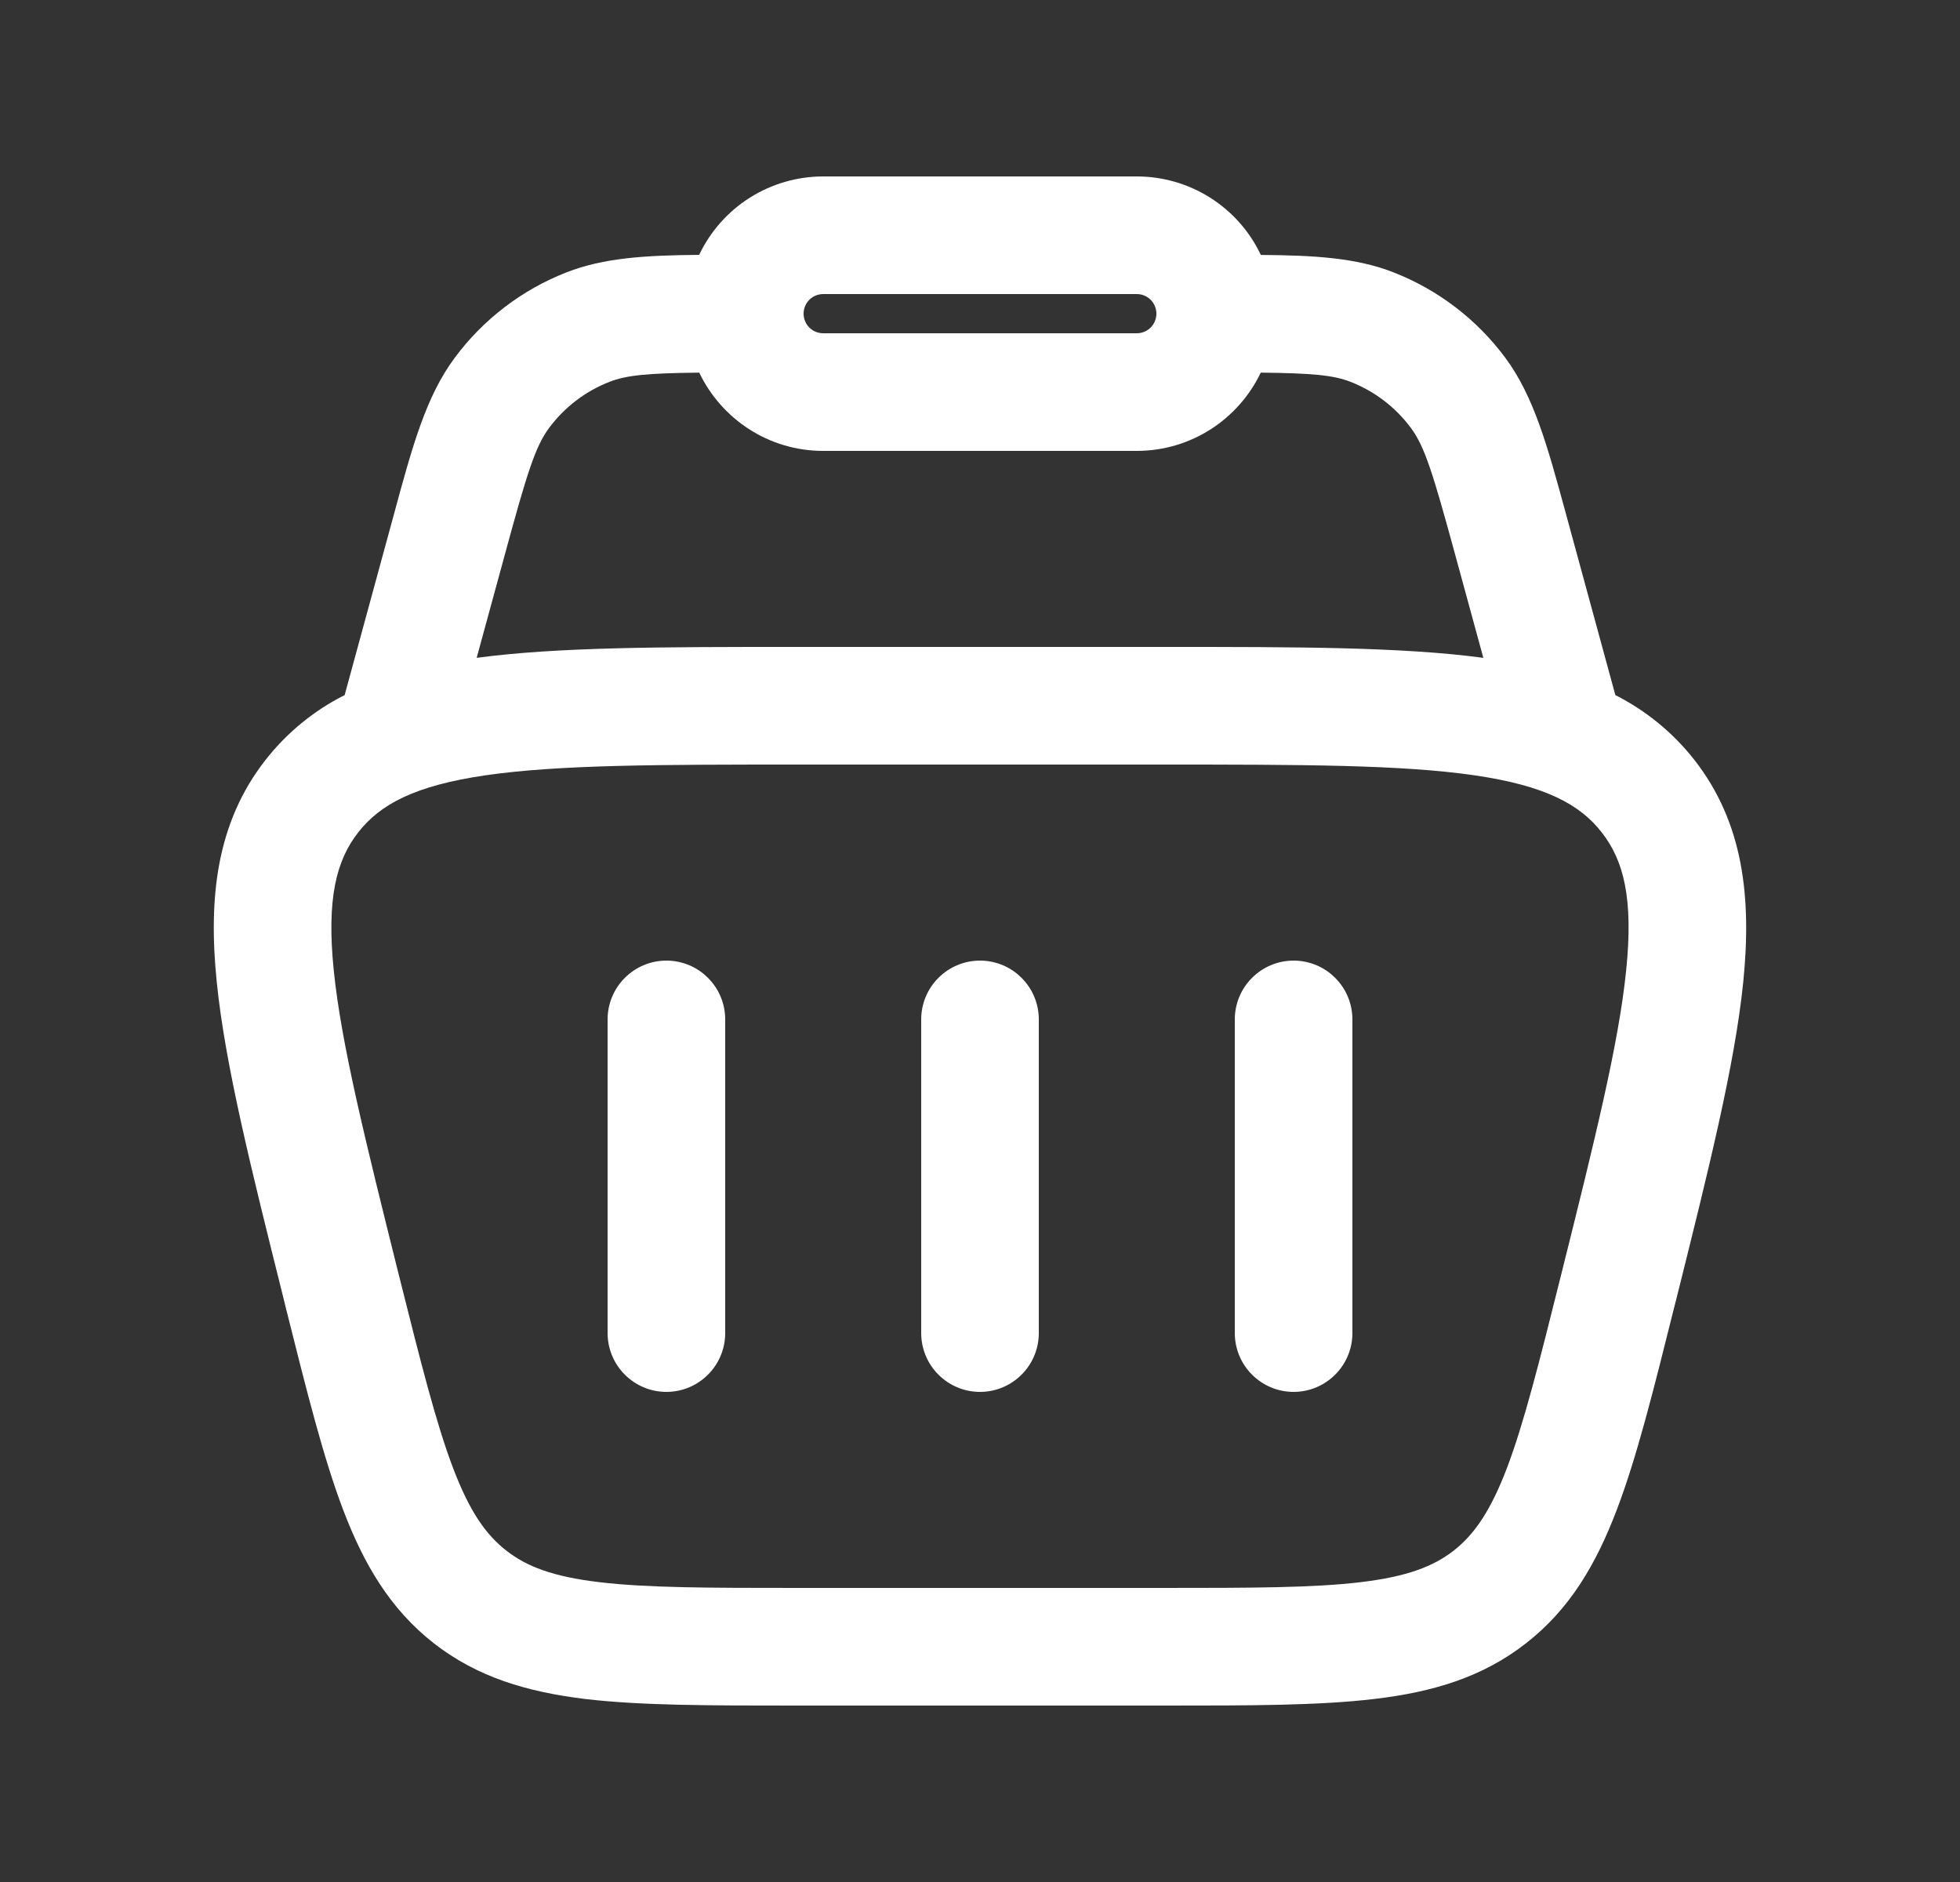 <svg width="25" height="24" viewBox="0 0 25 24" fill="none" xmlns="http://www.w3.org/2000/svg">
<rect x="0" y="0" width="25" height="24" fill="#333333" stroke="none"/>
<path d="M9.25 13C9.25 12.801 9.171 12.61 9.03 12.47C8.89 12.329 8.699 12.25 8.5 12.25C8.301 12.25 8.11 12.329 7.97 12.47C7.829 12.61 7.75 12.801 7.75 13V17C7.75 17.199 7.829 17.39 7.97 17.53C8.11 17.671 8.301 17.75 8.5 17.75C8.699 17.75 8.89 17.671 9.03 17.53C9.171 17.39 9.25 17.199 9.25 17V13ZM16.5 12.25C16.699 12.25 16.89 12.329 17.03 12.47C17.171 12.61 17.25 12.801 17.25 13V17C17.25 17.199 17.171 17.39 17.03 17.53C16.89 17.671 16.699 17.75 16.5 17.75C16.301 17.75 16.11 17.671 15.97 17.53C15.829 17.39 15.75 17.199 15.75 17V13C15.75 12.801 15.829 12.61 15.97 12.47C16.11 12.329 16.301 12.25 16.5 12.25ZM13.25 13C13.25 12.801 13.171 12.61 13.03 12.47C12.89 12.329 12.699 12.25 12.5 12.25C12.301 12.25 12.11 12.329 11.97 12.47C11.829 12.61 11.75 12.801 11.75 13V17C11.75 17.199 11.829 17.39 11.97 17.53C12.11 17.671 12.301 17.75 12.5 17.75C12.699 17.75 12.89 17.671 13.03 17.53C13.171 17.39 13.25 17.199 13.25 17V13Z" fill="white"/>
<path fill-rule="evenodd" clip-rule="evenodd" d="M17.774 3.473C17.298 3.287 16.765 3.256 16.082 3.251C15.94 2.951 15.716 2.698 15.436 2.521C15.156 2.344 14.831 2.25 14.5 2.25H10.5C10.169 2.25 9.844 2.344 9.564 2.521C9.284 2.698 9.06 2.951 8.918 3.25C8.234 3.256 7.702 3.287 7.226 3.473C6.658 3.695 6.163 4.073 5.8 4.563C5.433 5.056 5.26 5.69 5.024 6.561L4.396 8.864C4.002 9.062 3.658 9.345 3.386 9.692C2.764 10.489 2.654 11.438 2.765 12.526C2.872 13.582 3.205 14.912 3.621 16.576L3.647 16.683C3.911 17.735 4.124 18.59 4.378 19.257C4.643 19.953 4.98 20.523 5.534 20.956C6.089 21.389 6.724 21.576 7.463 21.666C8.171 21.75 9.053 21.75 10.138 21.75H14.862C15.947 21.75 16.828 21.75 17.537 21.665C18.277 21.577 18.911 21.389 19.465 20.955C20.02 20.523 20.356 19.953 20.621 19.257C20.876 18.59 21.089 17.735 21.352 16.682L21.379 16.577C21.795 14.912 22.127 13.582 22.235 12.527C22.345 11.437 22.235 10.489 21.613 9.692C21.341 9.345 20.997 9.063 20.604 8.864L19.976 6.561C19.739 5.69 19.566 5.056 19.2 4.562C18.836 4.072 18.342 3.695 17.774 3.473ZM7.772 4.87C7.992 4.784 8.258 4.759 8.919 4.752C9.201 5.342 9.803 5.75 10.499 5.75H14.499C15.197 5.75 15.799 5.342 16.081 4.752C16.742 4.759 17.008 4.784 17.228 4.87C17.534 4.99 17.8 5.193 17.996 5.457C18.172 5.694 18.275 6.025 18.566 7.092L18.92 8.389C17.882 8.25 16.542 8.25 14.877 8.25H10.122C8.458 8.25 7.118 8.25 6.08 8.389L6.434 7.092C6.724 6.025 6.828 5.694 7.004 5.457C7.2 5.193 7.466 4.99 7.772 4.87ZM10.5 3.75C10.434 3.75 10.37 3.776 10.323 3.823C10.276 3.87 10.25 3.934 10.25 4C10.25 4.066 10.276 4.13 10.323 4.177C10.37 4.224 10.434 4.25 10.5 4.25H14.5C14.566 4.25 14.63 4.224 14.677 4.177C14.723 4.13 14.75 4.066 14.75 4C14.75 3.934 14.723 3.87 14.677 3.823C14.63 3.776 14.566 3.75 14.5 3.75H10.5ZM4.569 10.615C4.848 10.258 5.289 10.018 6.199 9.886C7.13 9.752 8.392 9.75 10.185 9.75H14.815C16.608 9.75 17.869 9.752 18.8 9.886C19.711 10.018 20.152 10.258 20.431 10.616C20.71 10.973 20.836 11.458 20.742 12.374C20.647 13.31 20.343 14.534 19.908 16.274C19.631 17.382 19.438 18.15 19.22 18.724C19.008 19.278 18.801 19.571 18.542 19.774C18.283 19.976 17.948 20.105 17.359 20.176C16.749 20.249 15.959 20.25 14.815 20.25H10.185C9.041 20.25 8.25 20.249 7.641 20.176C7.051 20.106 6.717 19.976 6.458 19.774C6.198 19.571 5.991 19.278 5.78 18.724C5.562 18.15 5.369 17.382 5.091 16.274C4.657 14.534 4.352 13.31 4.257 12.374C4.164 11.458 4.29 10.972 4.569 10.615Z" fill="white"/>
</svg>
